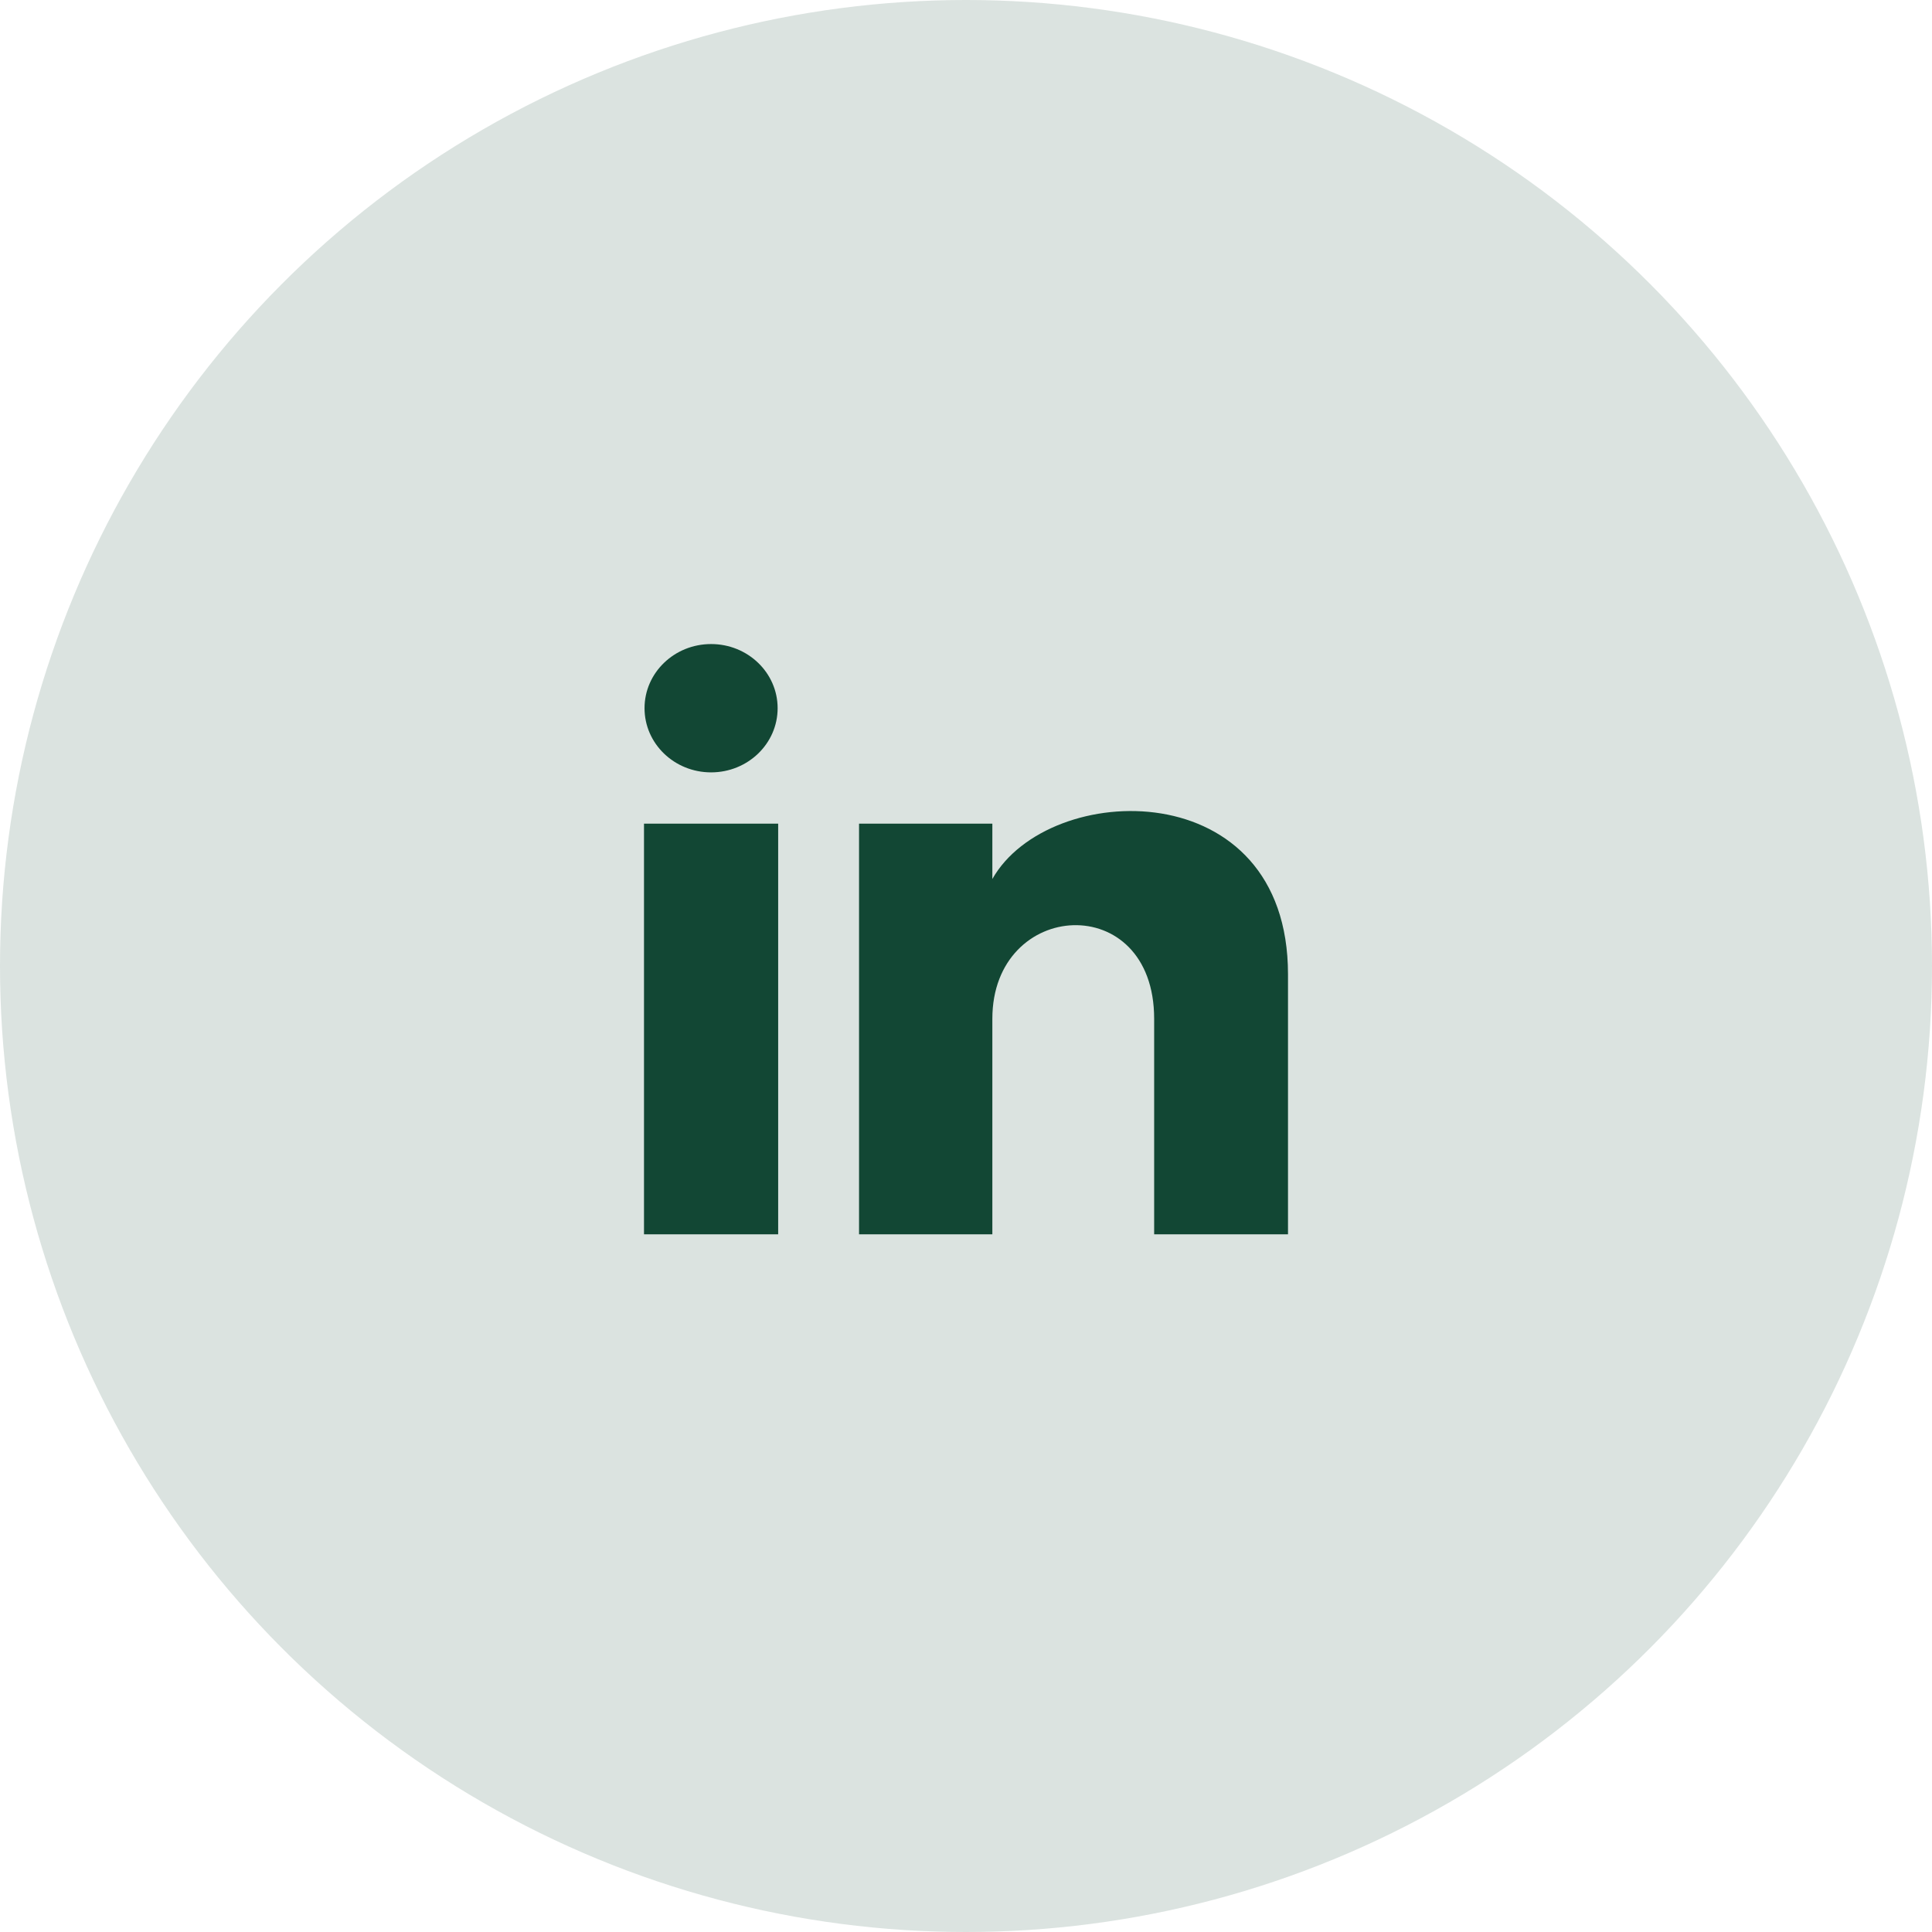 <svg width="36" height="36" viewBox="0 0 36 36" fill="none" xmlns="http://www.w3.org/2000/svg">
<circle opacity="0.15" cx="18" cy="18" r="18" fill="#124734"/>
<path d="M14.49 13.196C14.49 13.857 13.935 14.392 13.25 14.392C12.565 14.392 12.01 13.857 12.01 13.196C12.01 12.536 12.565 12.001 13.25 12.001C13.935 12.001 14.49 12.536 14.49 13.196ZM14.5 15.348H12V23H14.5V15.348ZM18.491 15.348H16.007V23H18.491V18.984C18.491 16.75 21.506 16.567 21.506 18.984V23H24V18.155C24 14.386 19.539 14.524 18.491 16.379V15.348Z" fill="#124734"/>
</svg>

